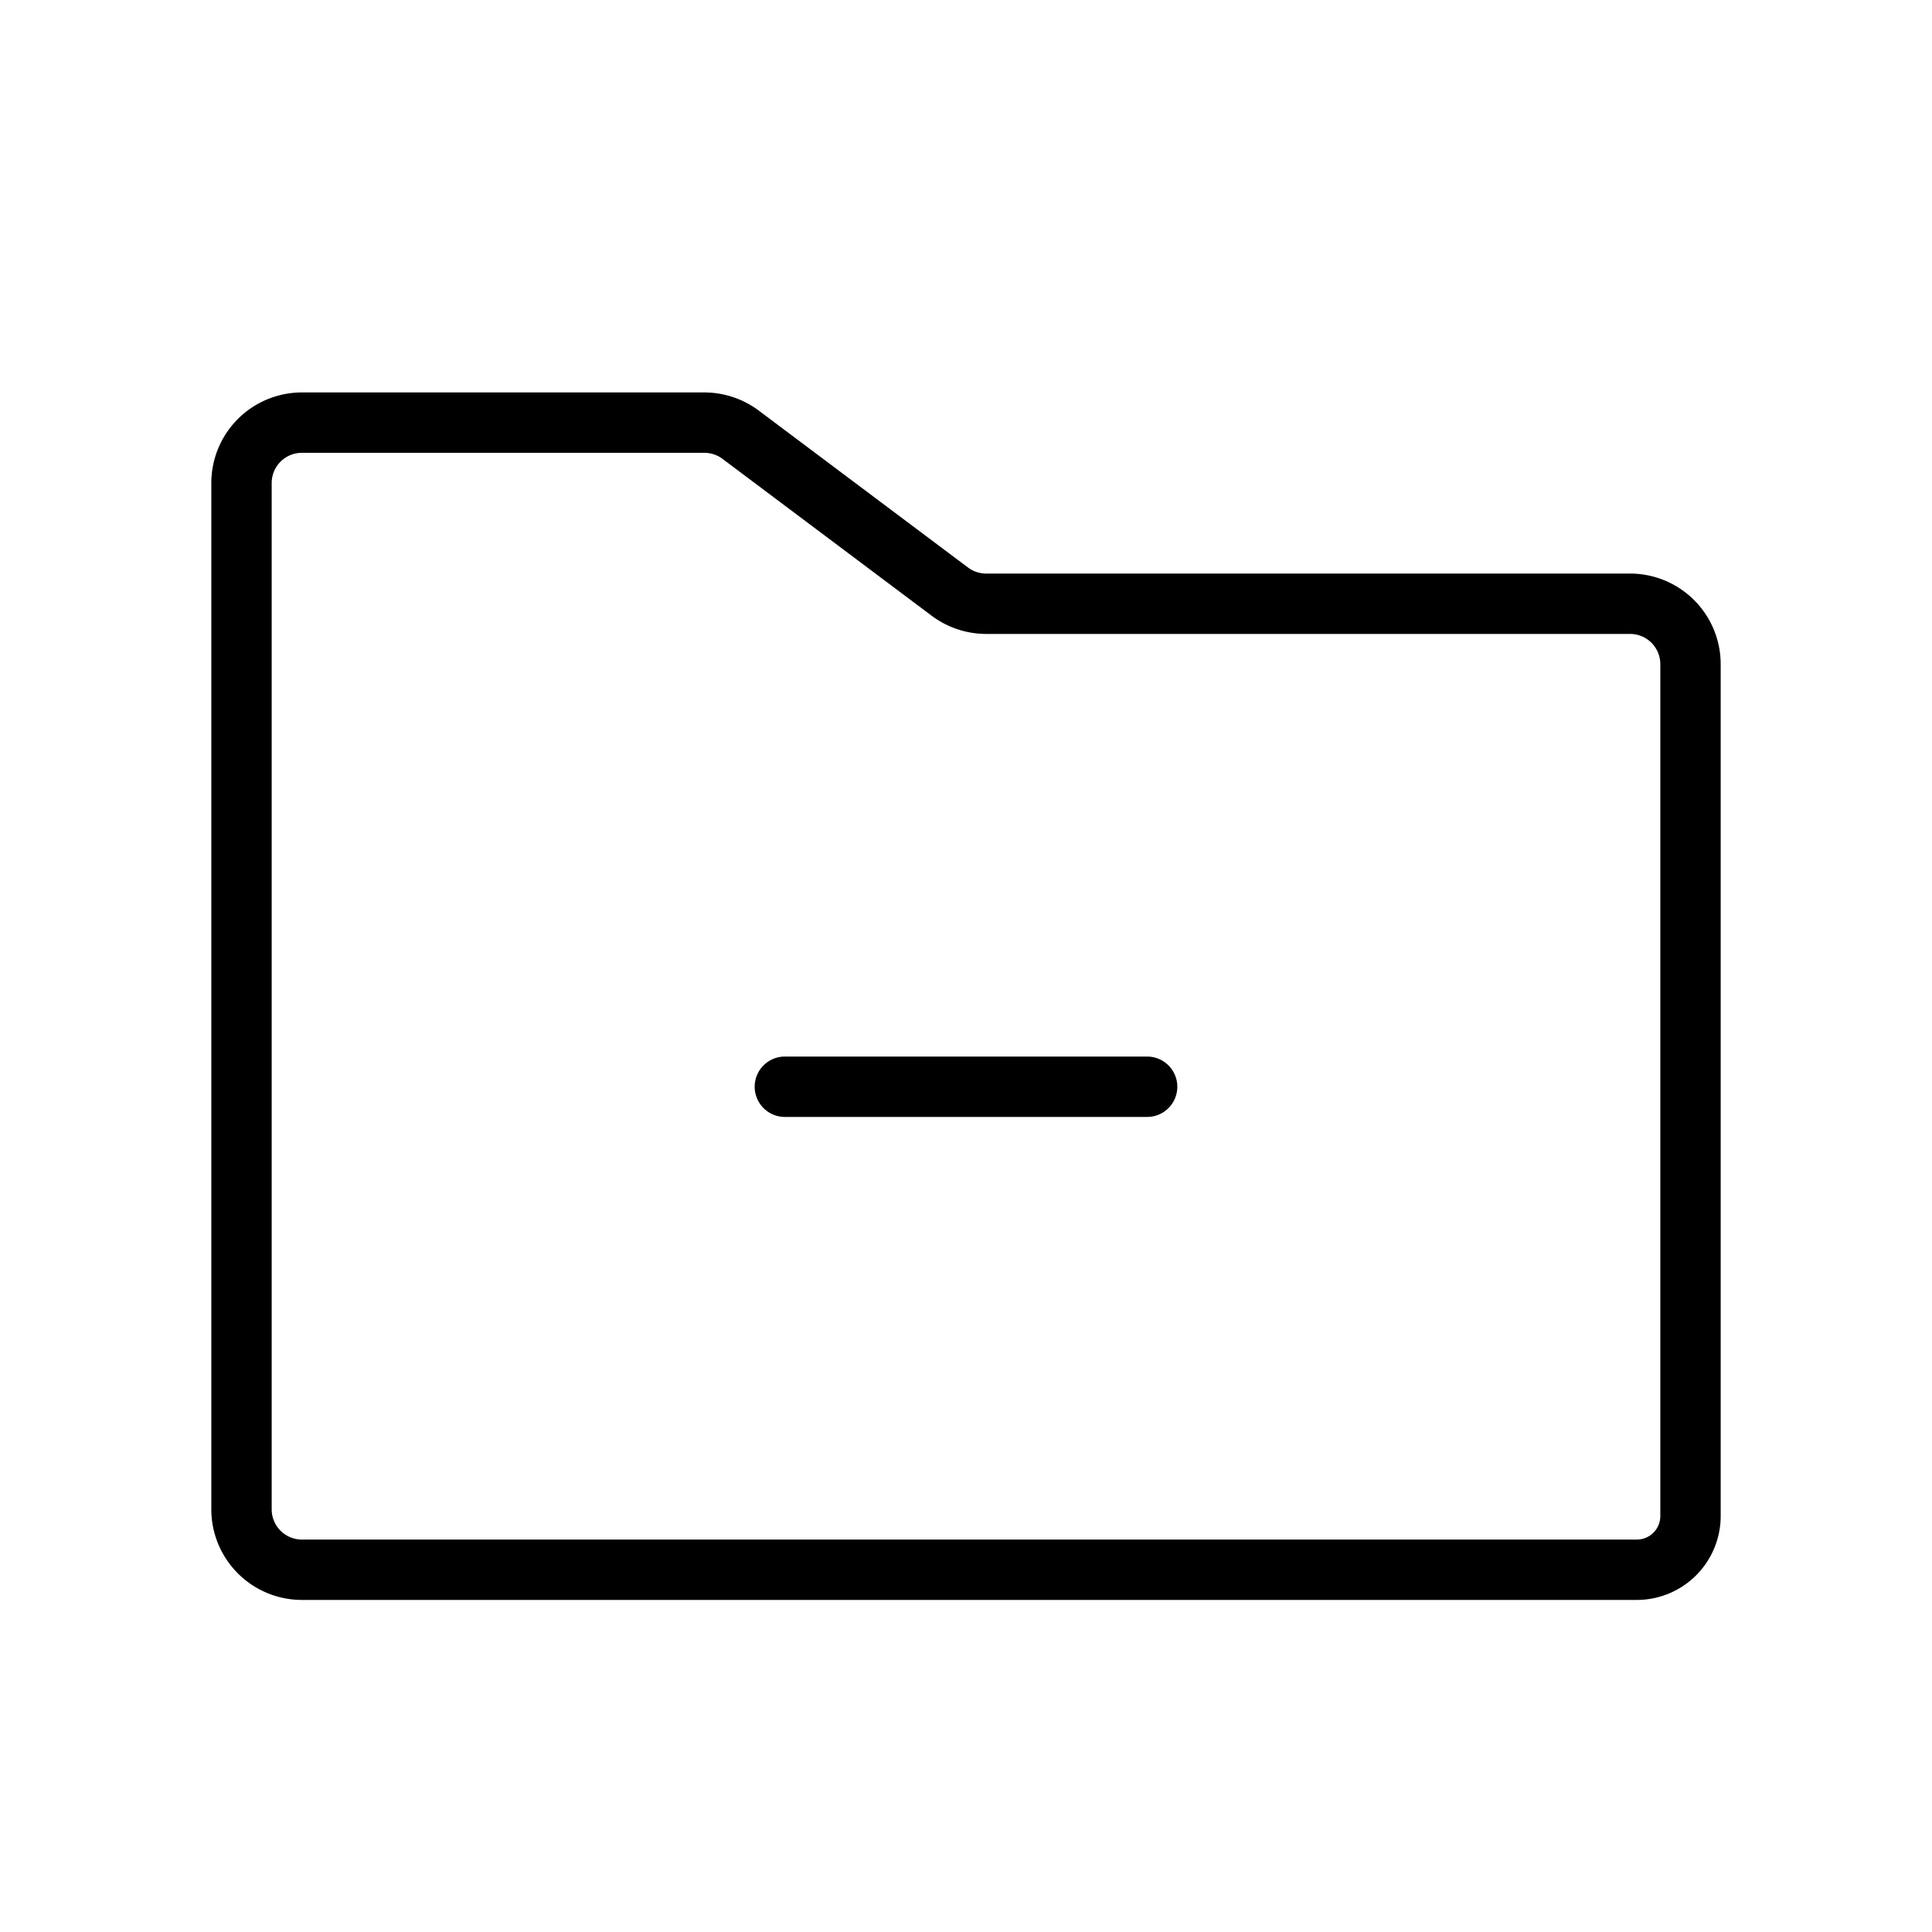 <?xml version="1.0" encoding="utf-8"?><!-- Uploaded to: SVG Repo, www.svgrepo.com, Generator: SVG Repo Mixer Tools -->
<svg fill="#000000" width="800px" height="800px" viewBox="0 0 256 256" id="Flat" xmlns="http://www.w3.org/2000/svg">
  <path d="M156,144a4,4,0,0,1-4,4H104a4,4,0,0,1,0-8h48A4,4,0,0,1,156,144Zm72-56V200.889A11.124,11.124,0,0,1,216.889,212H40a12.014,12.014,0,0,1-12-12V64A12.014,12.014,0,0,1,40,52H93.334a12.077,12.077,0,0,1,7.2,2.4l27.733,20.8A4.024,4.024,0,0,0,130.667,76H216A12.014,12.014,0,0,1,228,88Zm-8,0a4.005,4.005,0,0,0-4-4H130.667a12.077,12.077,0,0,1-7.2-2.4L95.733,60.8A4.024,4.024,0,0,0,93.334,60H40a4.005,4.005,0,0,0-4,4V200a4.005,4.005,0,0,0,4,4H216.889A3.115,3.115,0,0,0,220,200.889Z"/>
</svg>